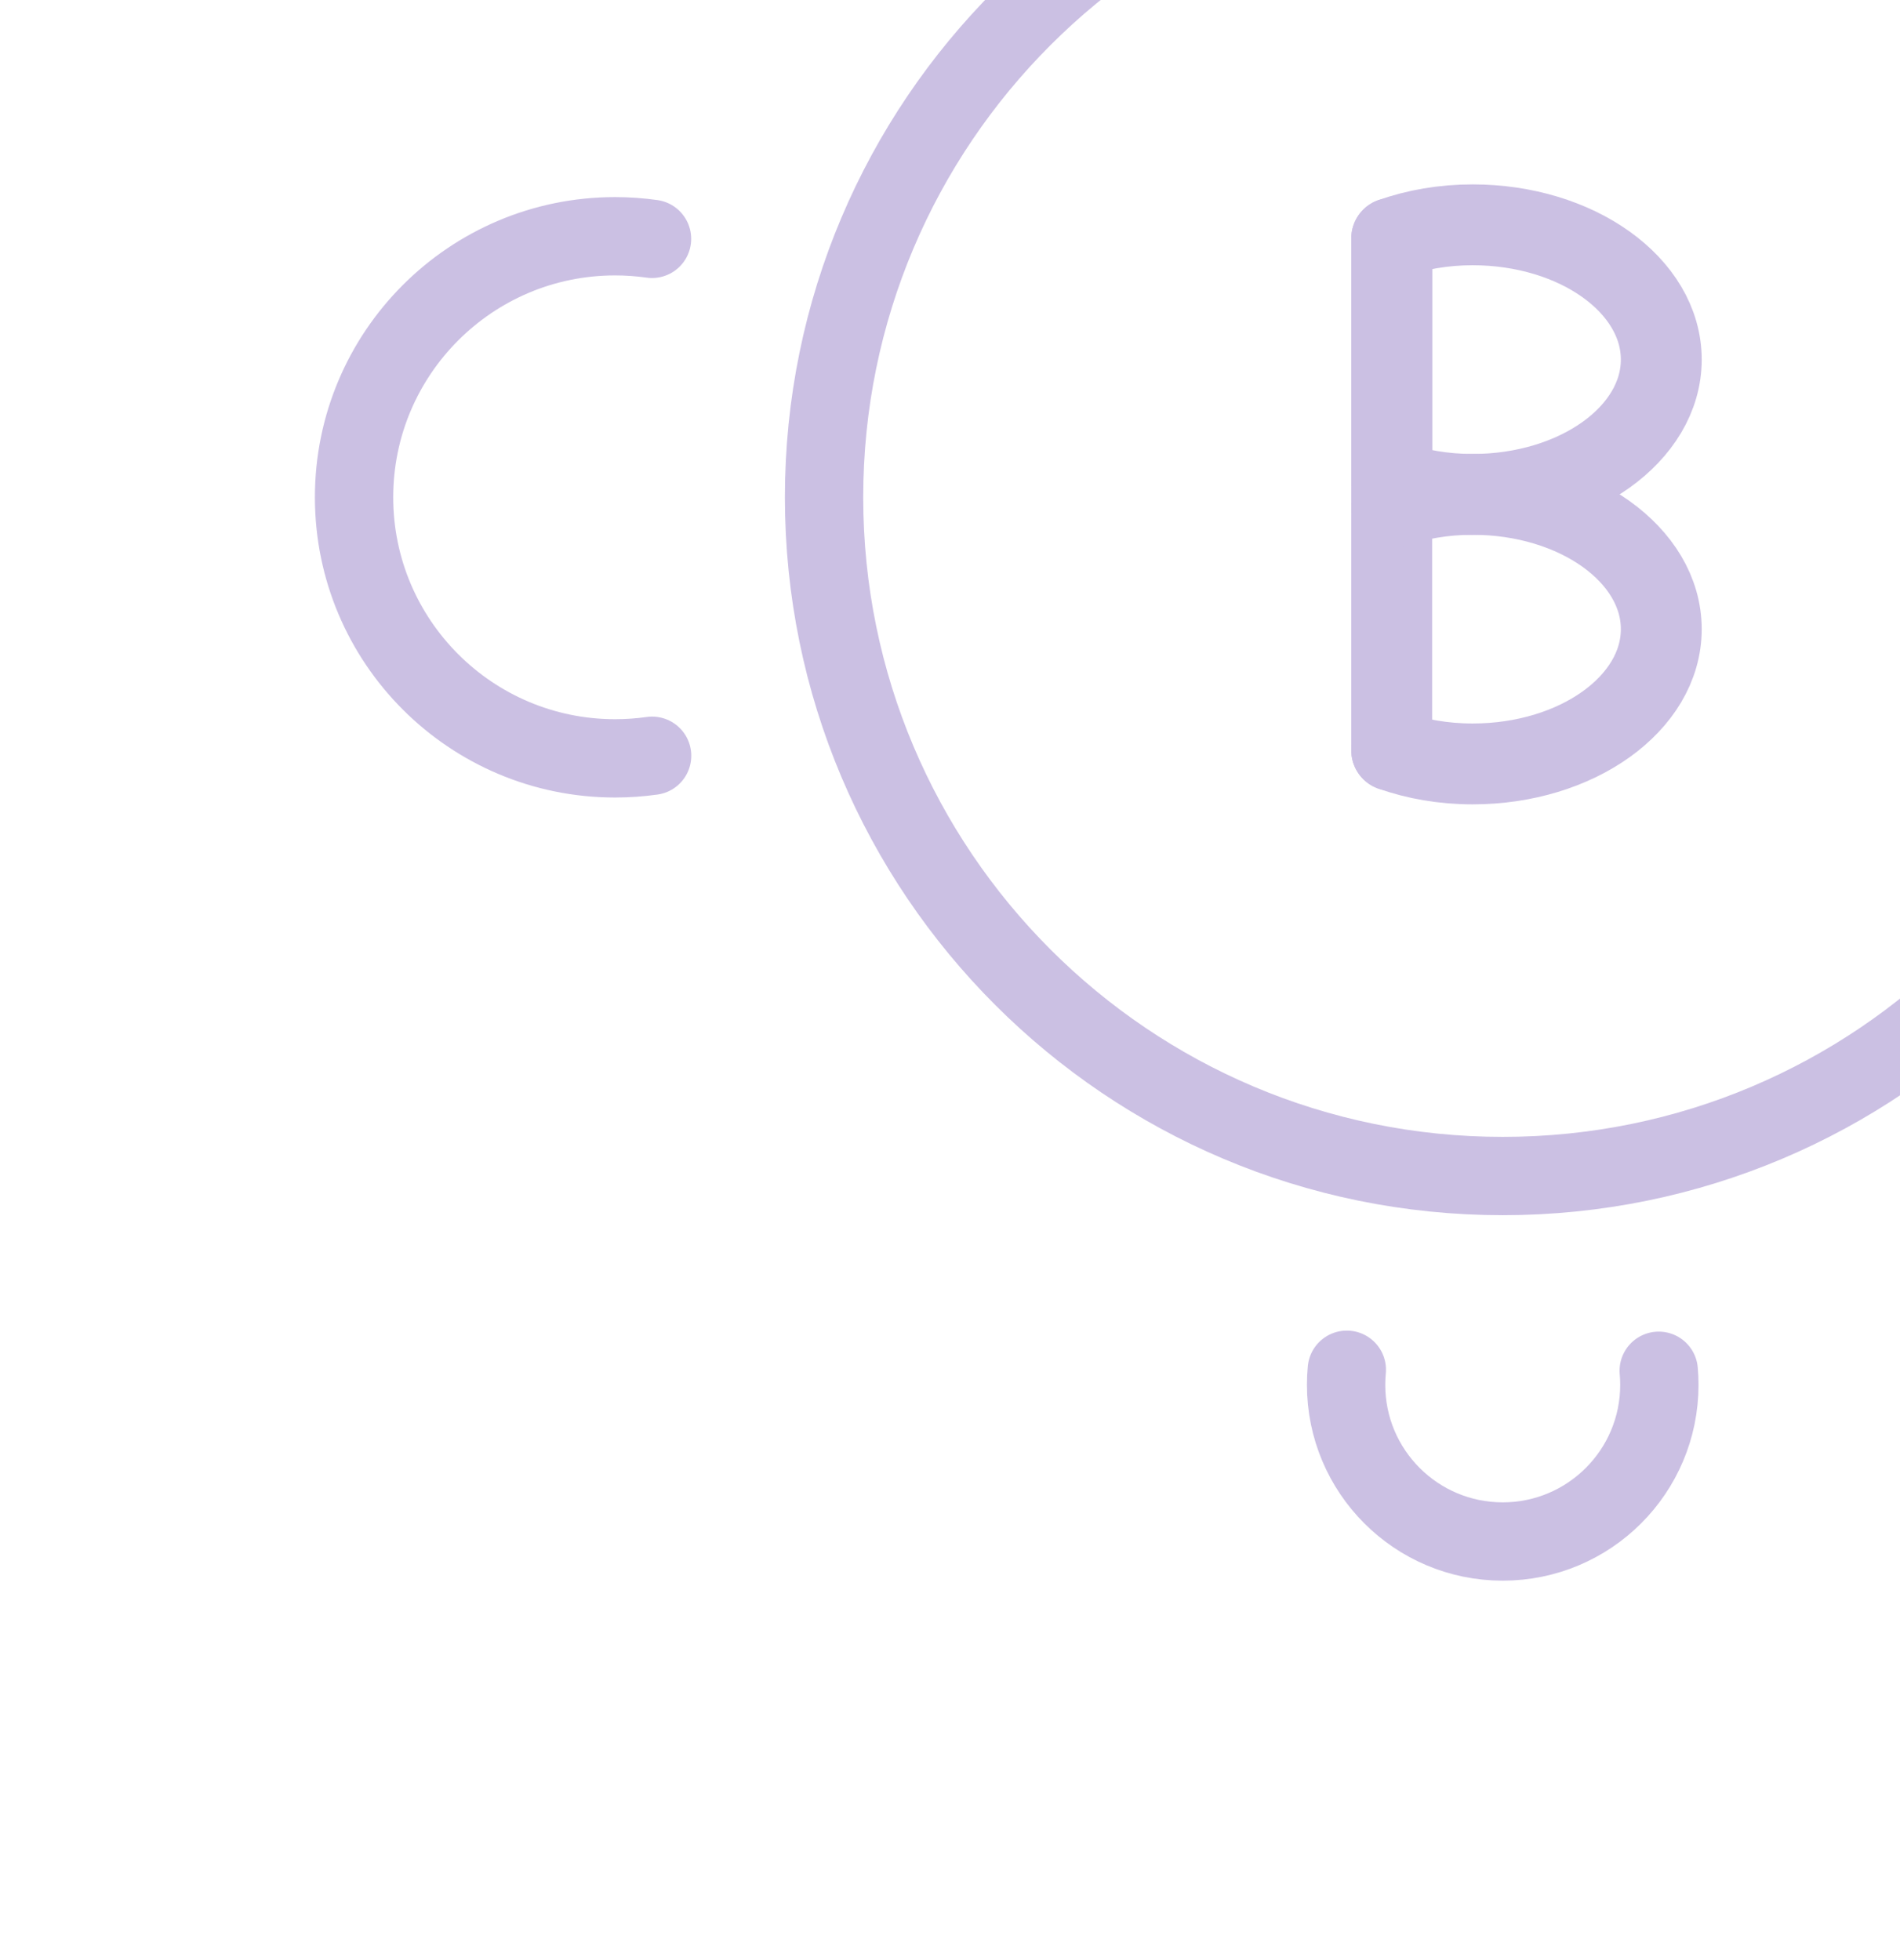<svg width="95" height="98" viewBox="0 0 95 98" fill="none" xmlns="http://www.w3.org/2000/svg">
<g opacity="0.4" clip-path="url(#clip0_2161_5164)">
<g clip-path="url(#clip1_2161_5164)">
<path d="M75.14 58.803C93.883 58.803 109.077 43.609 109.077 24.866C109.077 6.124 93.883 -9.07 75.14 -9.07C56.397 -9.07 41.203 6.124 41.203 24.866C41.203 43.609 56.397 58.803 75.14 58.803Z" stroke="#7E61BA" stroke-width="3.916" stroke-linecap="round" stroke-linejoin="round"/>
<path d="M82.936 68.54C82.957 68.772 82.968 69.007 82.968 69.245C82.968 73.571 79.462 77.077 75.136 77.077C70.811 77.077 67.305 73.571 67.305 69.245C67.305 68.99 67.317 68.738 67.341 68.489" stroke="#7E61BA" stroke-width="3.916" stroke-linecap="round" stroke-linejoin="round"/>
<path d="M32.606 37.789C32.002 37.874 31.384 37.919 30.756 37.919C23.547 37.919 17.703 32.075 17.703 24.866C17.703 17.657 23.547 11.813 30.756 11.813C31.382 11.813 31.998 11.858 32.601 11.943" stroke="#7E61BA" stroke-width="3.916" stroke-linecap="round" stroke-linejoin="round"/>
<g clip-path="url(#clip2_2161_5164)">
<path d="M69.586 11.915V24.046V25.393V37.524" stroke="#7E61BA" stroke-width="4.043" stroke-linecap="round" stroke-linejoin="round"/>
<path d="M69.586 25.393C70.799 24.961 72.174 24.719 73.629 24.719C78.832 24.719 83.064 27.738 83.064 31.458C83.064 35.178 78.832 38.197 73.629 38.197C72.174 38.197 70.799 37.954 69.586 37.523" stroke="#7E61BA" stroke-width="4.043" stroke-linecap="round" stroke-linejoin="round"/>
<path d="M83.064 17.98C83.064 14.26 78.832 11.241 73.629 11.241C72.174 11.241 70.799 11.484 69.586 11.915V24.046C70.799 24.477 72.174 24.72 73.629 24.72C78.832 24.72 83.064 21.7 83.064 17.98Z" stroke="#7E61BA" stroke-width="4.043" stroke-linecap="round" stroke-linejoin="round"/>
</g>
</g>
</g>
<defs>
<clipPath id="clip0_2161_5164">
<rect width="110.858" height="112.896" fill="white" transform="translate(94.859 97.192) rotate(-148.834)"/>
</clipPath>
<clipPath id="clip1_2161_5164">
<rect width="124" height="105.726" fill="white" transform="translate(15.75 -26.691)"/>
</clipPath>
<clipPath id="clip2_2161_5164">
<rect width="17.522" height="31" fill="white" transform="translate(67.569 9.219)"/>
</clipPath>
</defs>
</svg>
